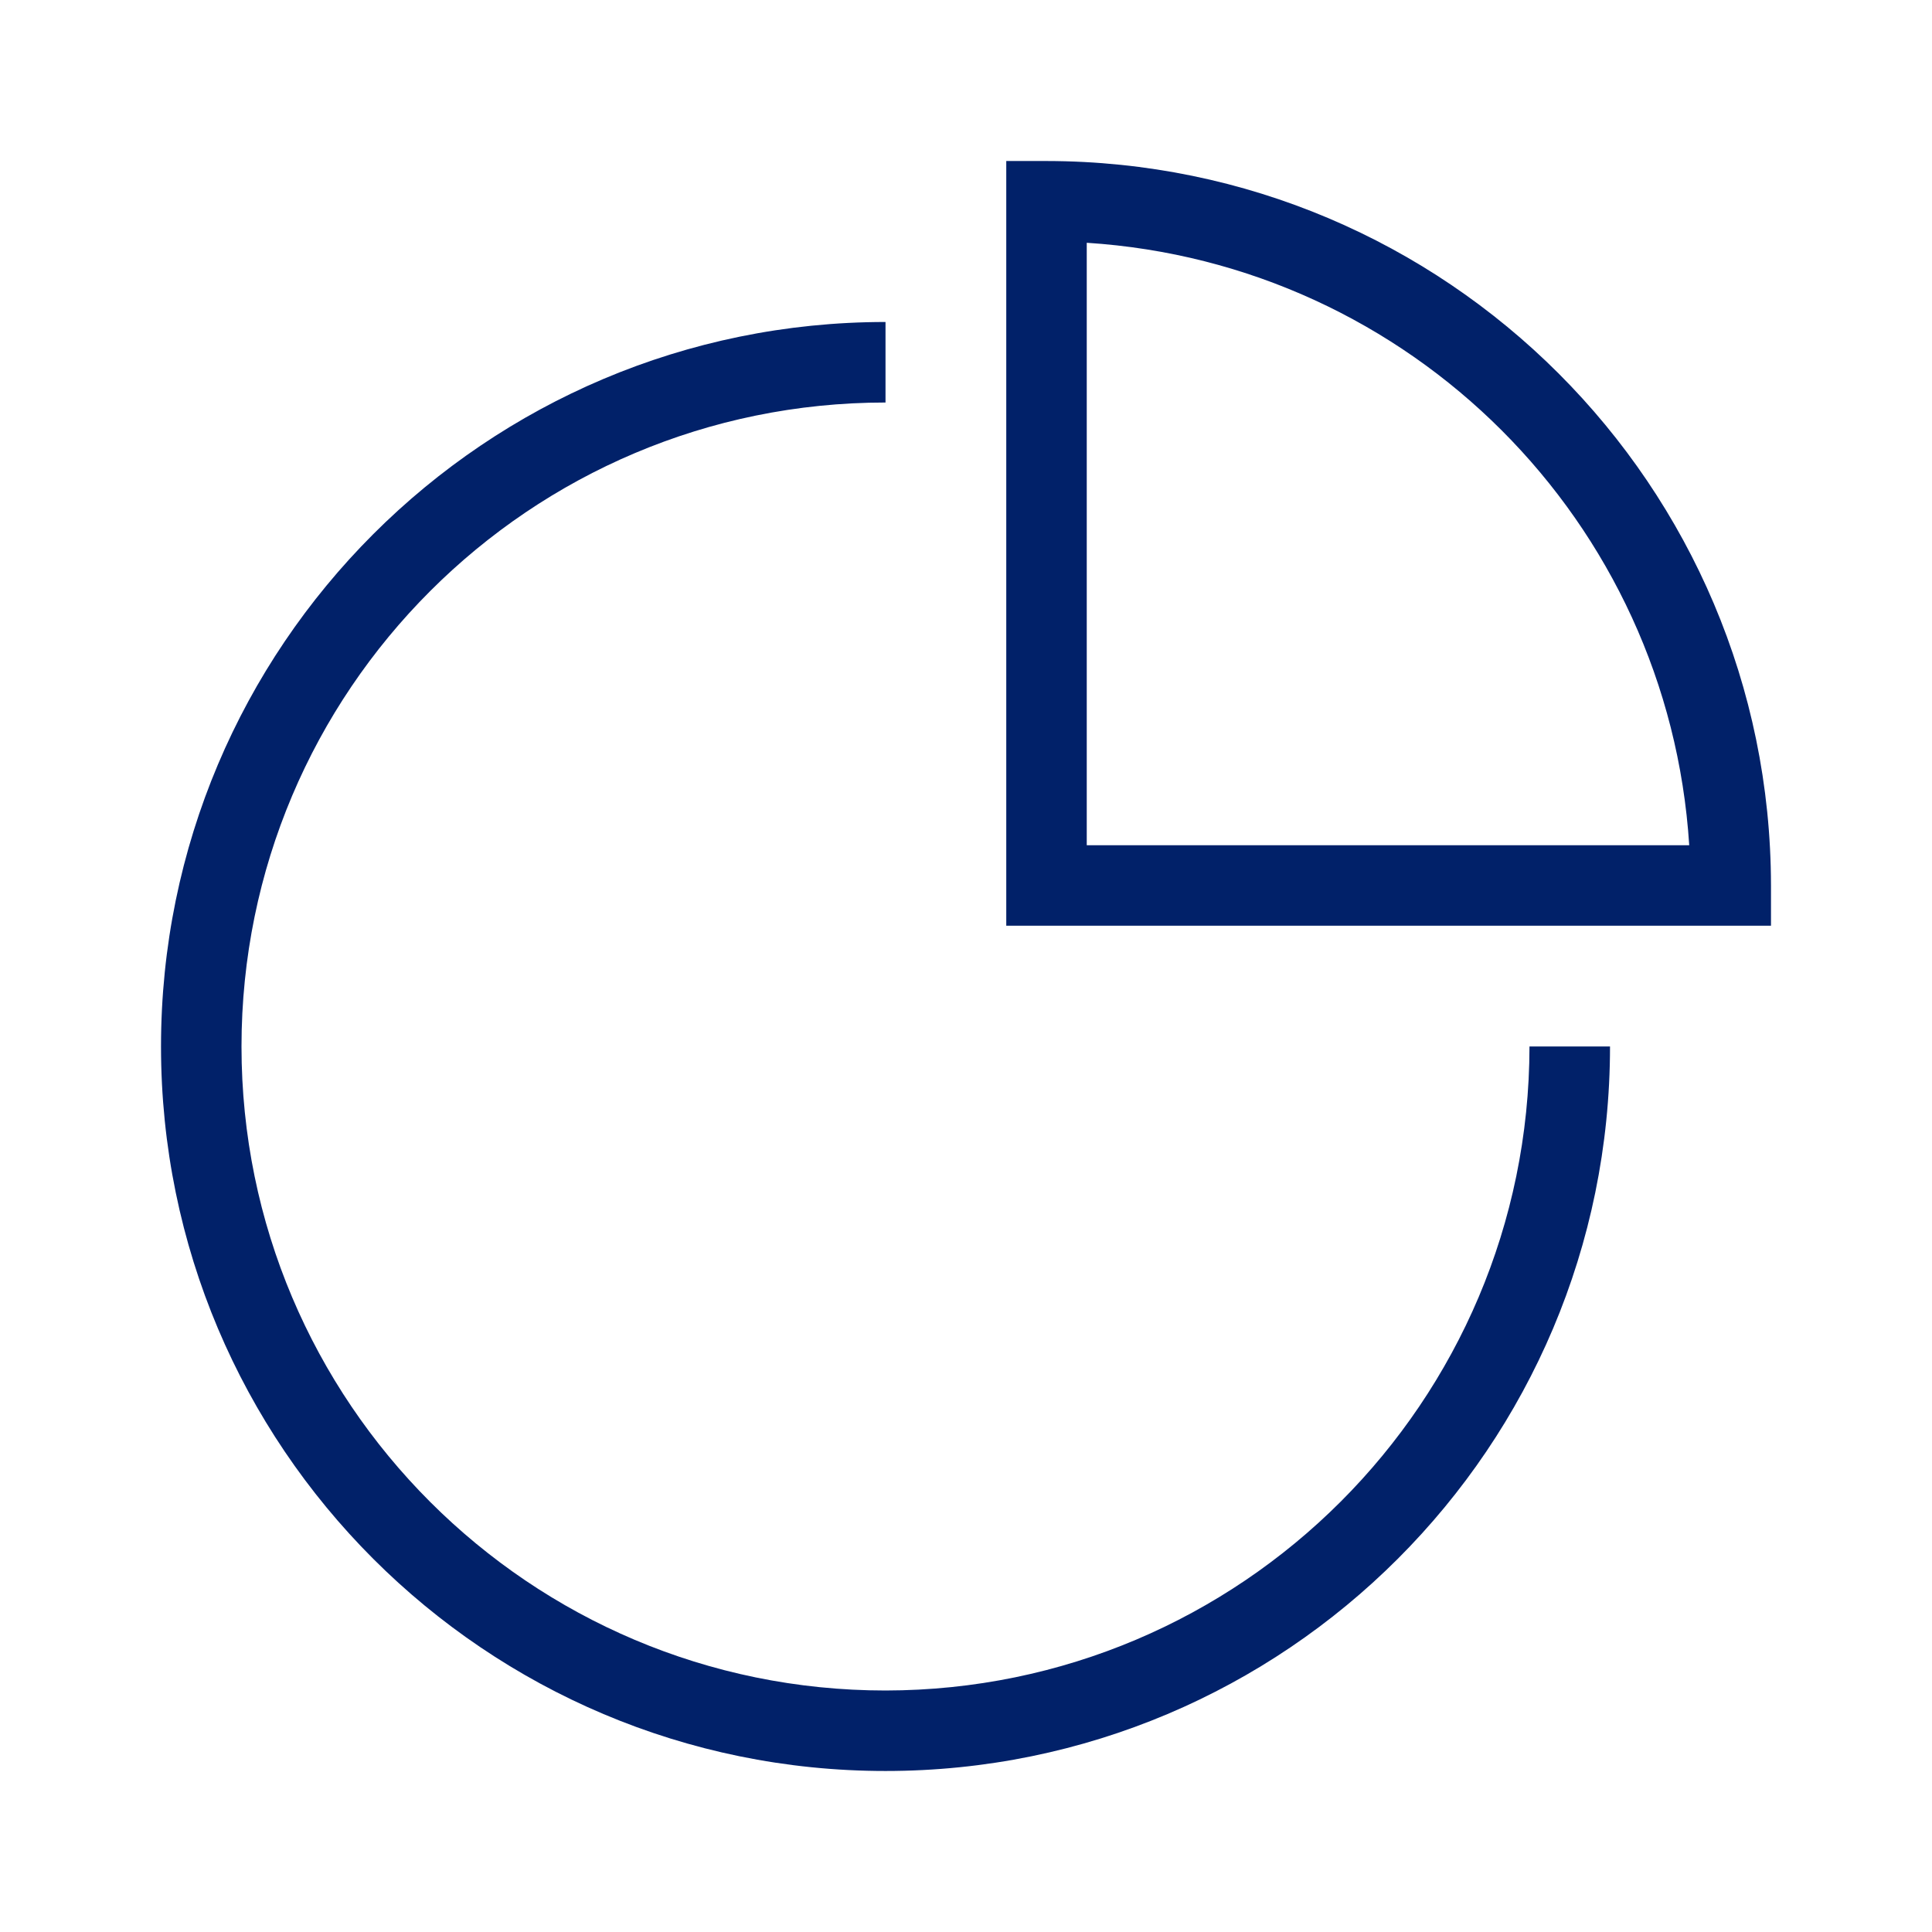 <?xml version="1.0" encoding="UTF-8"?>
<svg width="50px" height="50px" viewBox="0 0 50 50" version="1.1" xmlns="http://www.w3.org/2000/svg" xmlns:xlink="http://www.w3.org/1999/xlink">
    <title>Investment</title>
    <g id="Investment" stroke="none" stroke-width="1" fill="none" fill-rule="evenodd">
        <g id="icons/communication/announcement">
            <g id="Group" fill="#FFFFFF" opacity="0">
                <g id="icon-bounding-box">
                    <rect id="Ø-library-elements/Icons/icon-bounding-box" x="0" y="0" width="50" height="50"></rect>
                </g>
            </g>
            <path d="M22.917,8.333 L22.917,10.417 C13.712,10.417 6.25,17.879 6.25,27.083 C6.25,36.288 13.712,43.75 22.917,43.75 C32.117,43.74 39.573,36.284 39.583,27.083 L39.583,27.083 L41.667,27.083 C41.667,37.439 33.272,45.833 22.917,45.833 C12.561,45.833 4.167,37.439 4.167,27.083 C4.167,16.728 12.561,8.333 22.917,8.333 L22.917,8.333 Z M27.083,4.167 C37.434,4.178 45.822,12.566 45.833,22.917 L45.833,22.917 L45.833,23.958 L26.042,23.958 L26.042,4.167 Z M28.125,6.283 L28.125,21.875 L43.717,21.875 C43.182,13.495 36.505,6.818 28.125,6.283 L28.125,6.283 Z" id="icon" fill="#012169"></path>
        </g>
    </g>
</svg>
